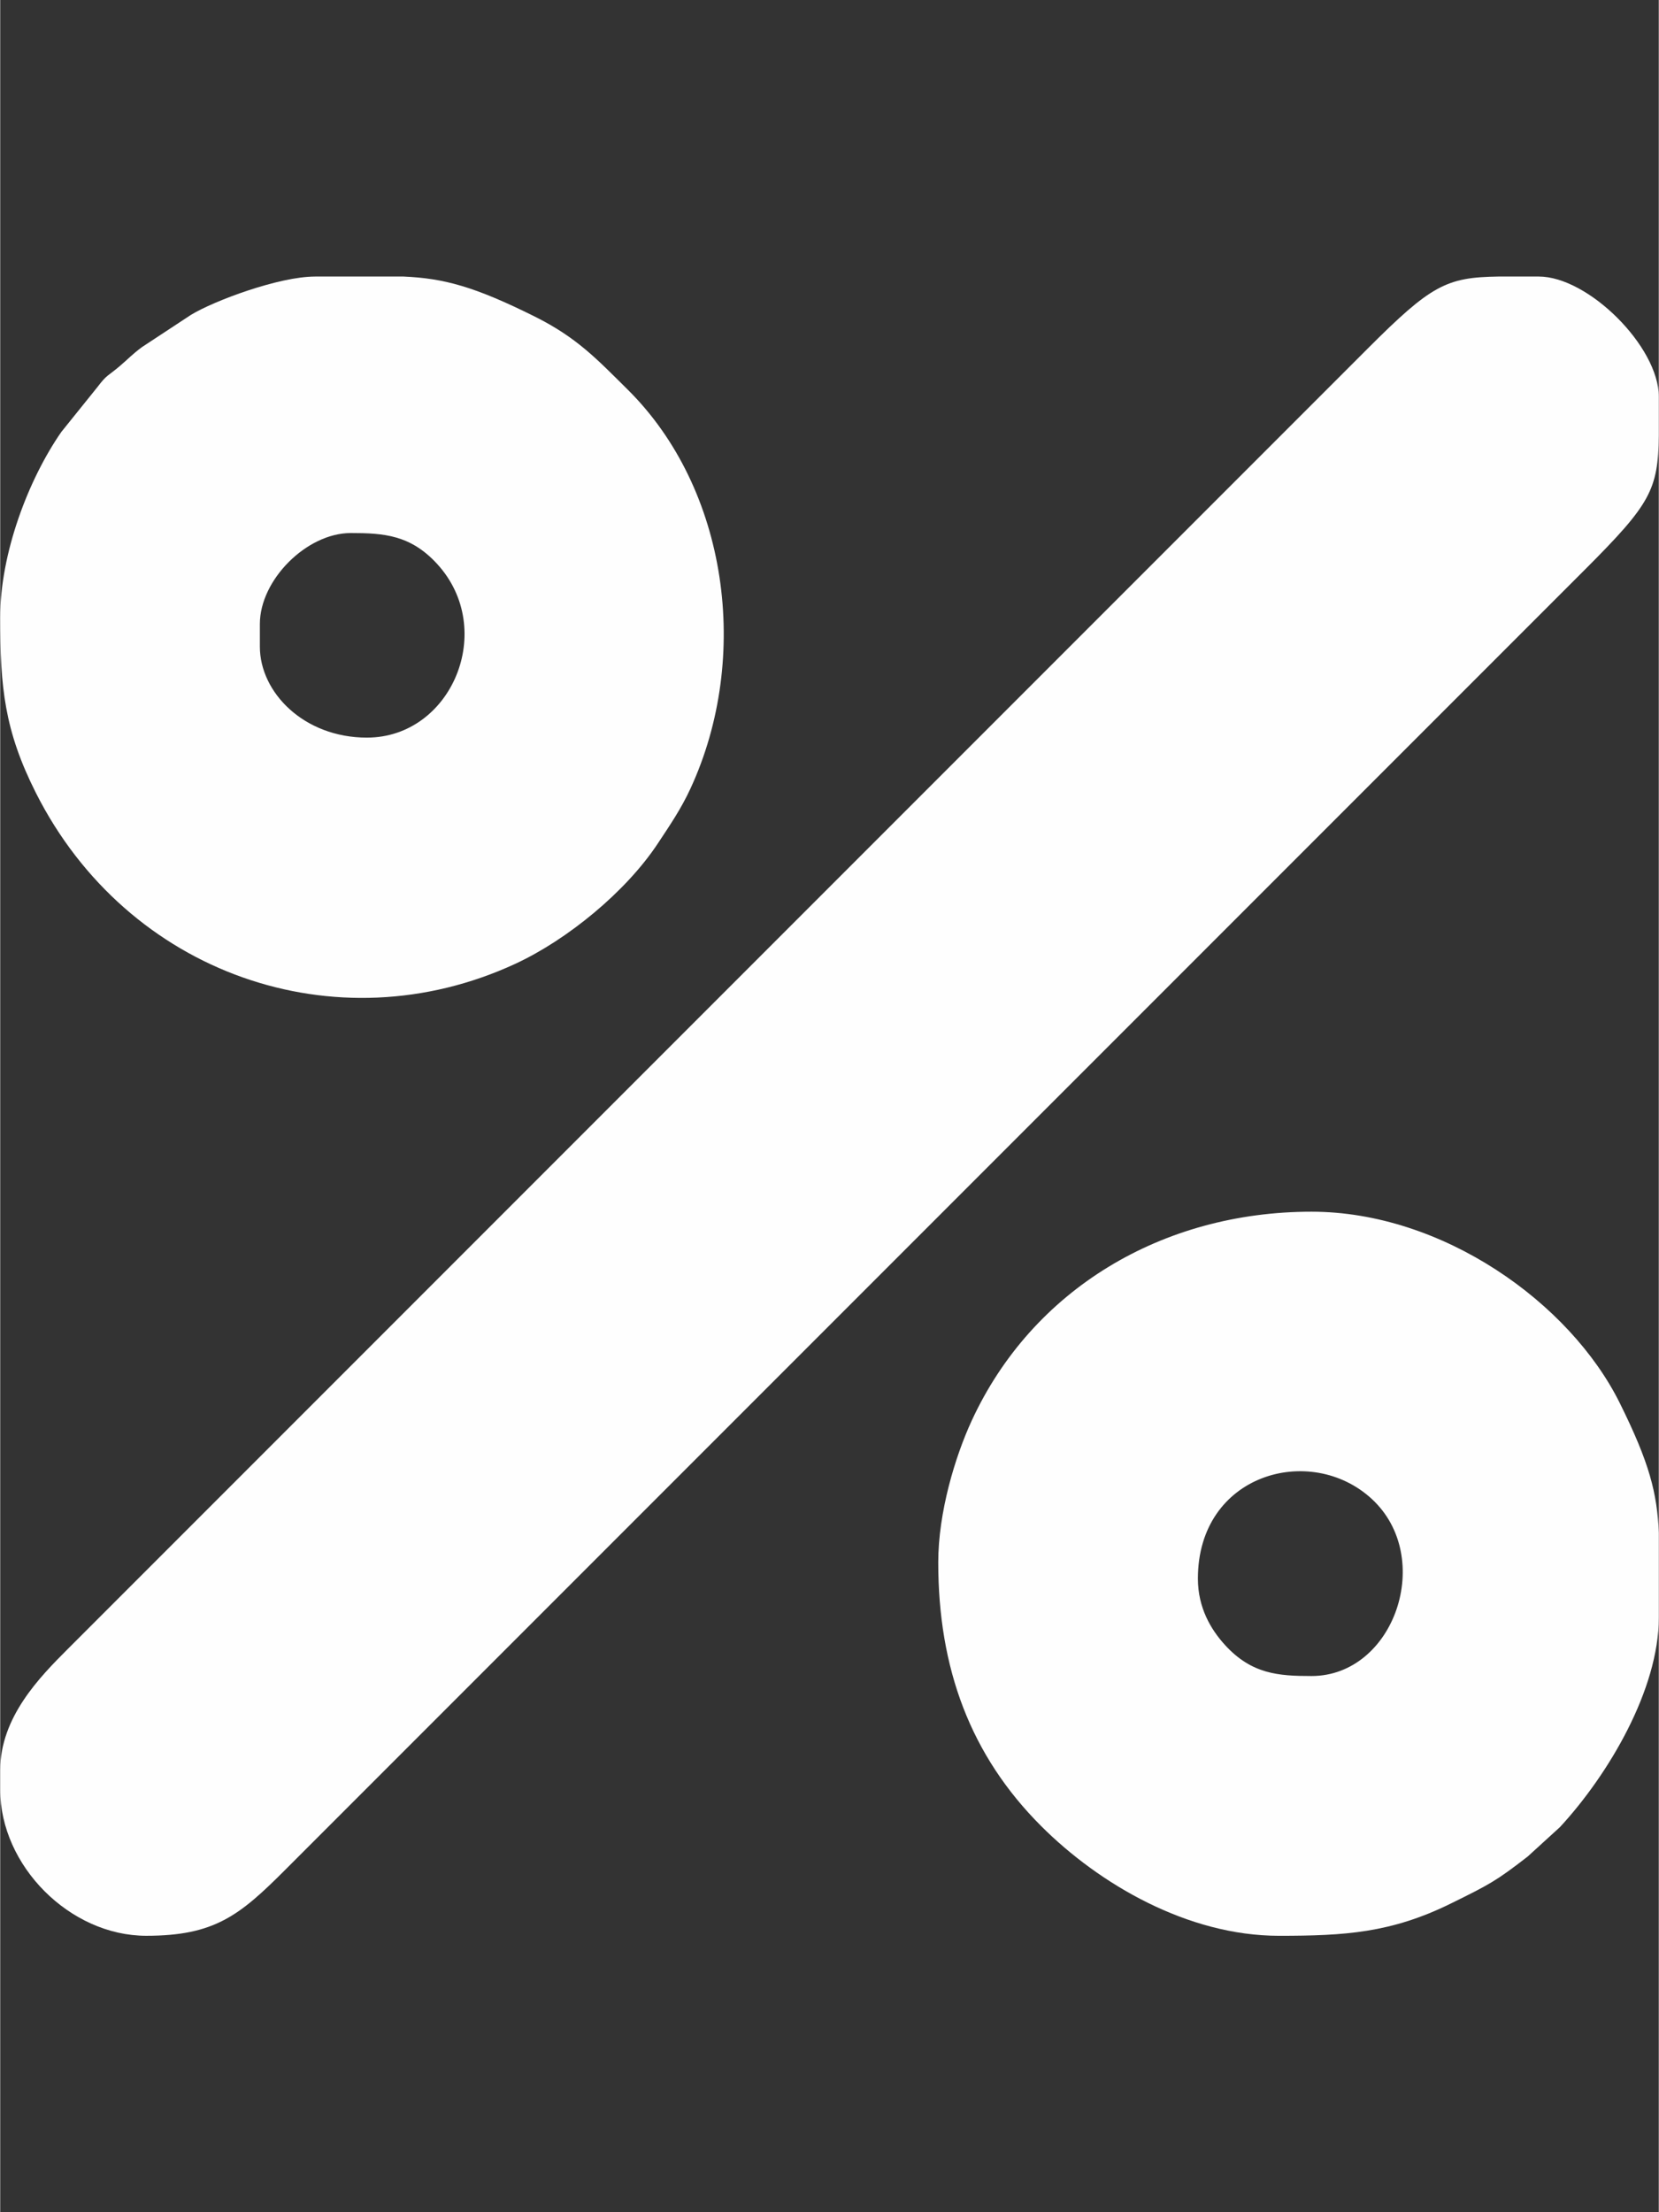 <?xml version="1.0" encoding="UTF-8"?>
<!DOCTYPE svg PUBLIC "-//W3C//DTD SVG 1.1//EN" "http://www.w3.org/Graphics/SVG/1.1/DTD/svg11.dtd">
<!-- Creator: CorelDRAW -->
<svg xmlns="http://www.w3.org/2000/svg" xml:space="preserve" width="1in" height="1.333in" version="1.1" style="shape-rendering:geometricPrecision; text-rendering:geometricPrecision; image-rendering:optimizeQuality; fill-rule:evenodd; clip-rule:evenodd"
viewBox="0 0 999.99 1333.33"
 xmlns:xlink="http://www.w3.org/1999/xlink"
 xmlns:xodm="http://www.corel.com/coreldraw/odm/2003">
 <rect x="0" y="0" width="999.99" height="1333.33" fill="#333333" stroke="none"/>
 <defs>
  <style type="text/css">
   <![CDATA[
    .fil0 {fill:#FEFEFE}
   ]]>
  </style>
 </defs>
 <g id="Layer_x0020_1">
  <g id="_2202716758208">
   <path class="fil0" d="M-0 1066.86l0 11.74c0,45.88 42.03,88.06 88.06,88.06 41,0 56.2,-12.15 83.66,-39.63l783.76 -783.76c39.55,-39.55 44.1,-48.01 44.52,-80.88l0 -23.32c0,-30.1 -42.47,-72.41 -72.41,-72.41l-24.23 0c-31.55,0.46 -40.62,5.17 -79,43.54 -19.07,19.07 -36.7,36.7 -55.77,55.77 -37.99,37.99 -74.54,74.54 -112.52,112.52l-615.46 615.46c-16.7,16.7 -40.61,40.98 -40.61,72.9z"/>
   <path class="fil0" d="M221.13 444.55c-38.14,0 -64.58,-27.32 -64.58,-54.8l0 -13.7c0,-26.56 28.23,-54.8 54.8,-54.8 19.95,0 36.01,1.17 51.96,18.49 36.43,39.55 8.88,104.8 -42.18,104.8zm-31.31 -277.89l53.33 0c24.26,1.09 42.59,5.92 79.11,24.11 25.43,12.67 37.53,25.7 55.92,43.89 60.69,59.98 74.56,161.49 38,240.56 -5.73,12.39 -12.41,22.1 -19.7,33.14 -19.14,28.96 -54.44,57.96 -85.98,72.54 -107.98,49.91 -233.87,6.19 -289,-103.07 -18.95,-37.55 -21.52,-63.6 -21.52,-105.68 0,-38.59 16.98,-83.2 36.88,-111.85l21.82 -27.11c5.65,-7.47 6.2,-6.48 13.12,-12.32 5.69,-4.8 7.25,-6.91 13.72,-11.72l29.51 -19.41c13.97,-8.5 53.11,-23.07 74.77,-23.07z"/>
   <path class="fil0" d="M722.11 951.4c0,-63.24 67.98,-81.97 104.8,-48.05 38.27,35.26 13.68,106.76 -36.31,106.76 -19.95,0 -36.01,-1.17 -51.96,-18.49 -8.81,-9.56 -16.53,-22.81 -16.53,-40.22zm277.89 -27.57l0 51.06c0,43.32 -30.28,94.56 -59.62,126.29l-19.45 17.73c-19.16,14.89 -23.49,17.05 -46.14,28.22 -36.14,17.83 -64.09,19.54 -103.75,19.54 -55.03,0 -108.33,-31.09 -143.35,-66.05 -42.72,-42.65 -62.13,-95.09 -62.13,-159 0,-30.35 10.28,-64 20.2,-85.47 36.54,-79.05 114.78,-125.88 204.84,-125.88 78.73,0 155.81,54.65 185.93,115.44 17.83,35.99 22.45,53.98 23.47,78.11z"/>
  </g>
 </g>
</svg>
